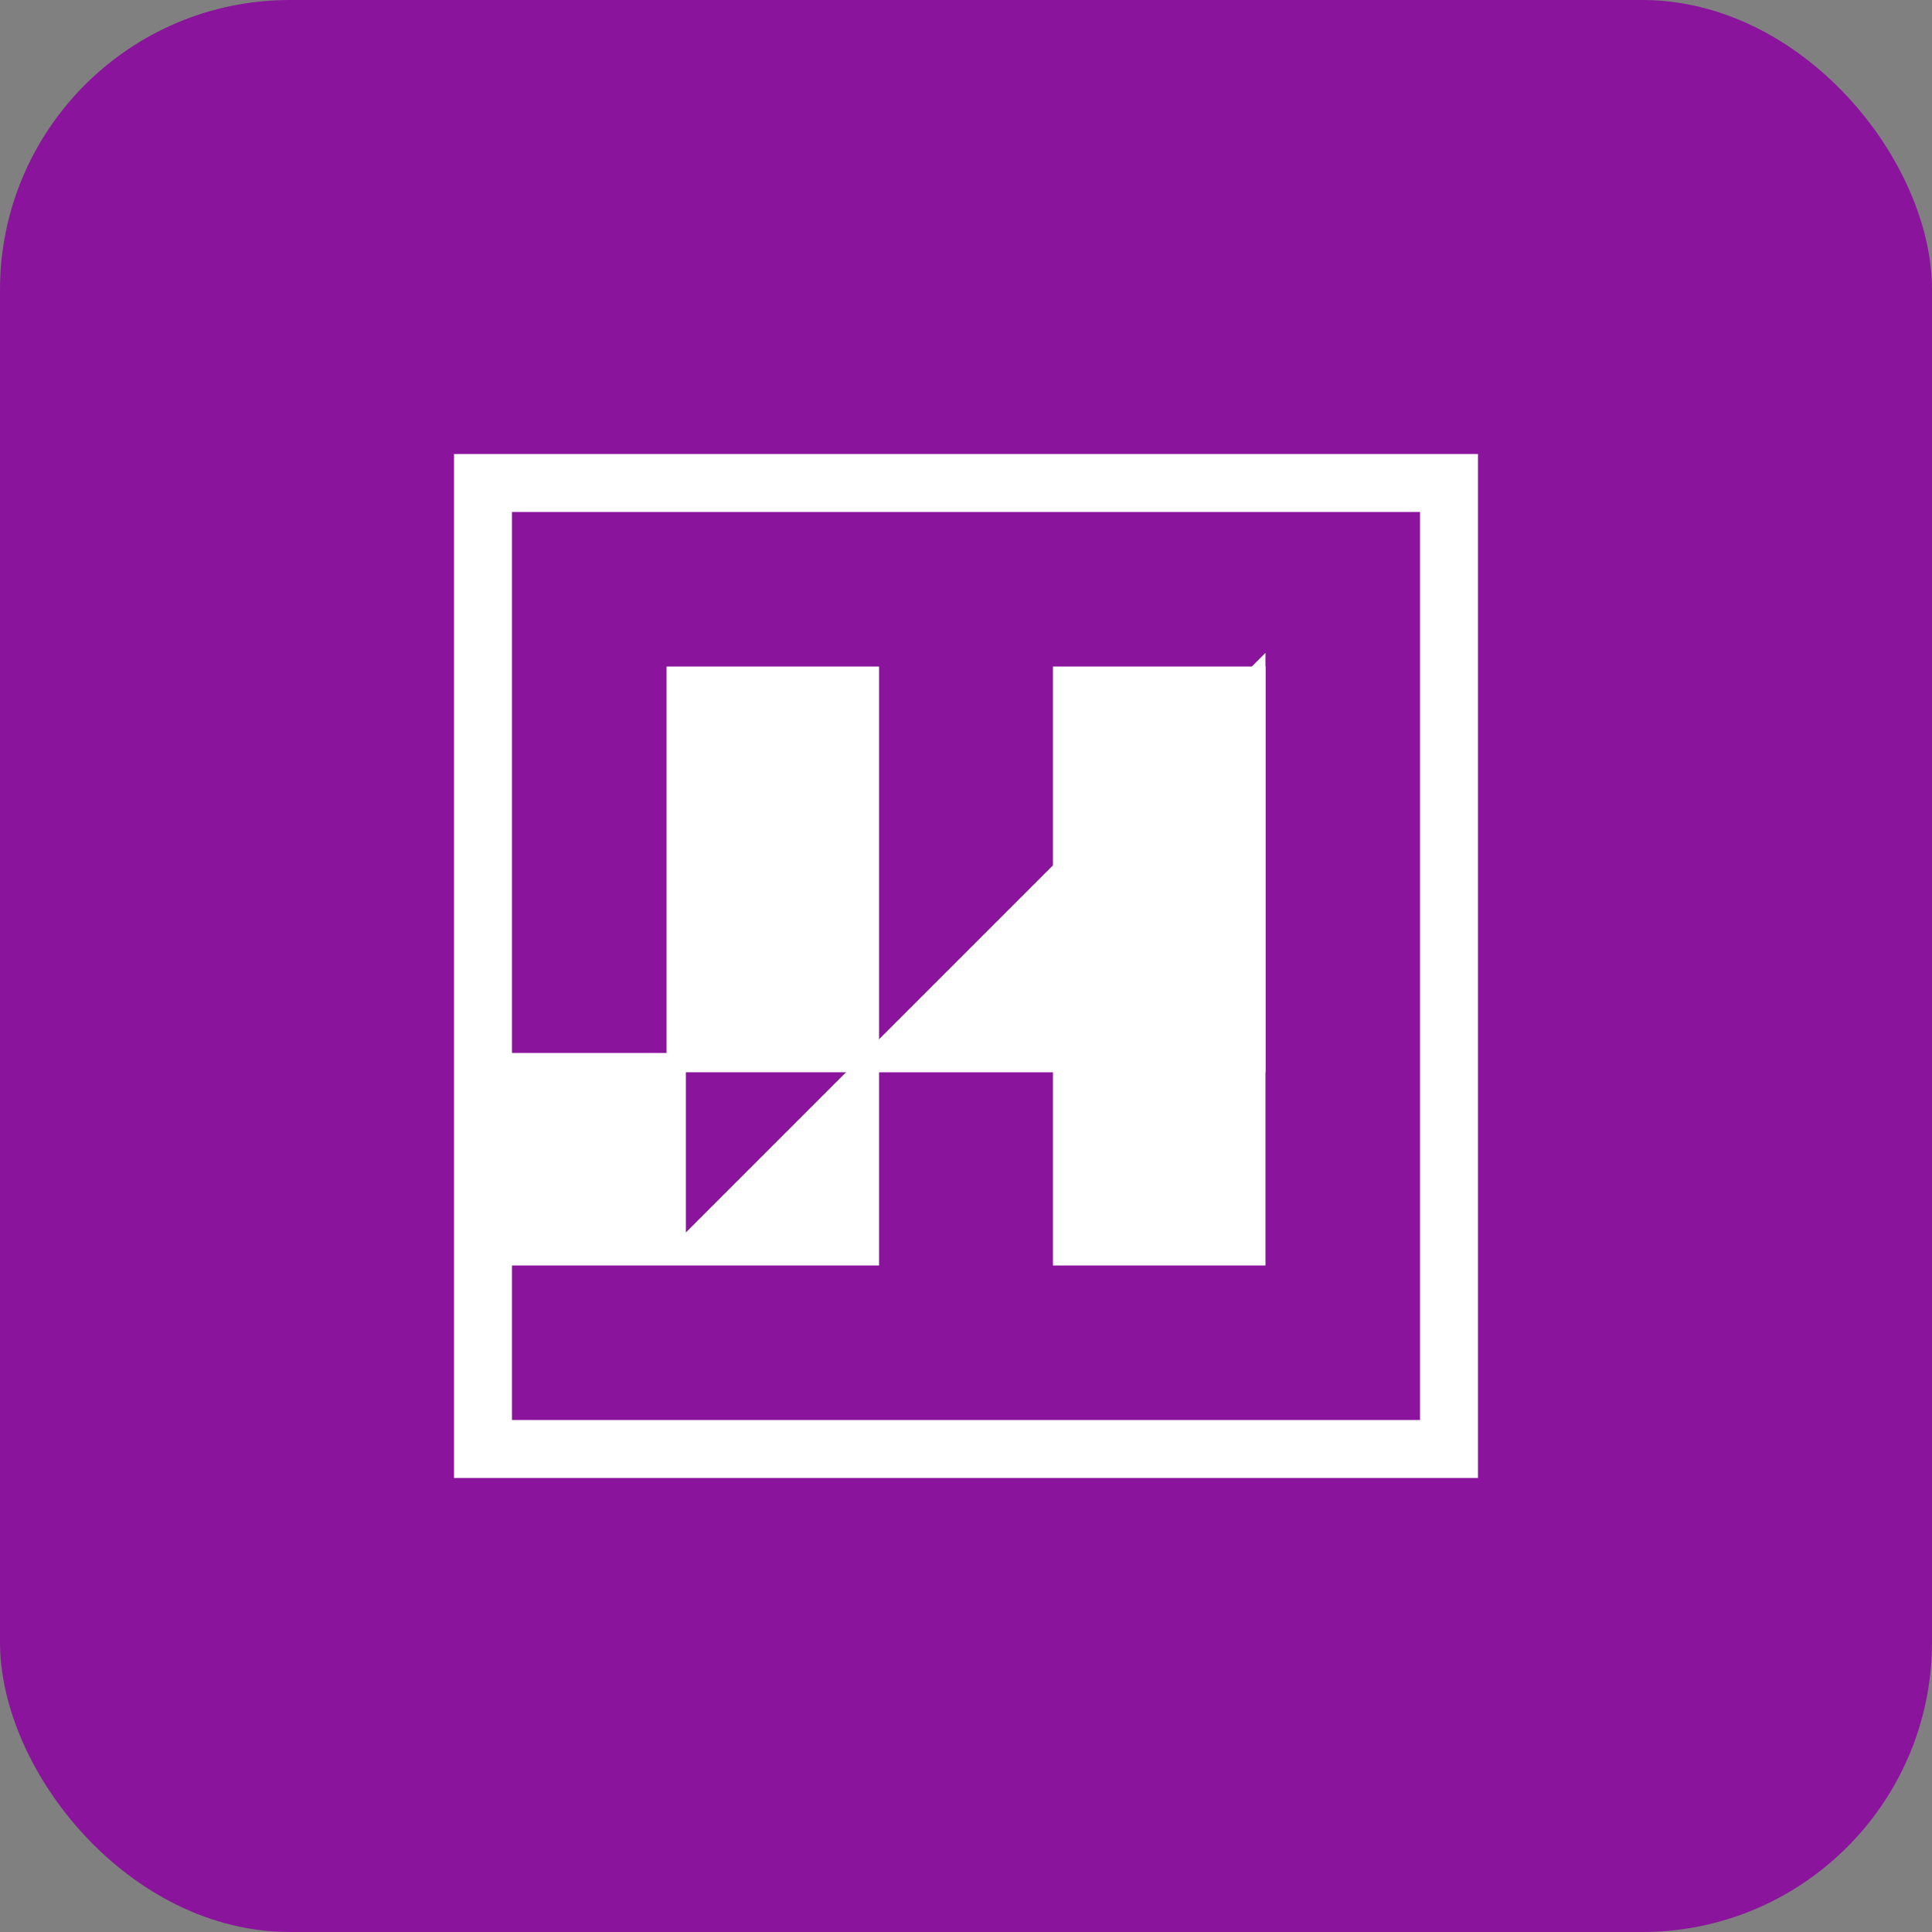 <svg xmlns="http://www.w3.org/2000/svg" viewBox="0 0 100 100">
  <rect x="0" y="0" width="100" height="100" fill="#808080" stroke="none"/>
  <rect width="100" height="100" rx="15" ry="15" fill="#8a159c" />
  <path d="M25,25 L75,25 L75,75 L25,75 Z" fill="#8a159c" stroke="white" stroke-width="3" />
  <path d="M35,35 L45,35 L45,55 L35,55 Z" fill="white" stroke="white" stroke-width="1" />
  <path d="M55,35 L65,35 L65,55 L55,55 Z" fill="white" stroke="white" stroke-width="1" />
  <path d="M65,35 L65,55 L55,55 L55,65 L65,65 L65,55 L45,55 L45,65 L35,65 L35,55 L25,55 L25,65 L35,65 Z" fill="white" stroke="white" stroke-width="1" />
</svg>
